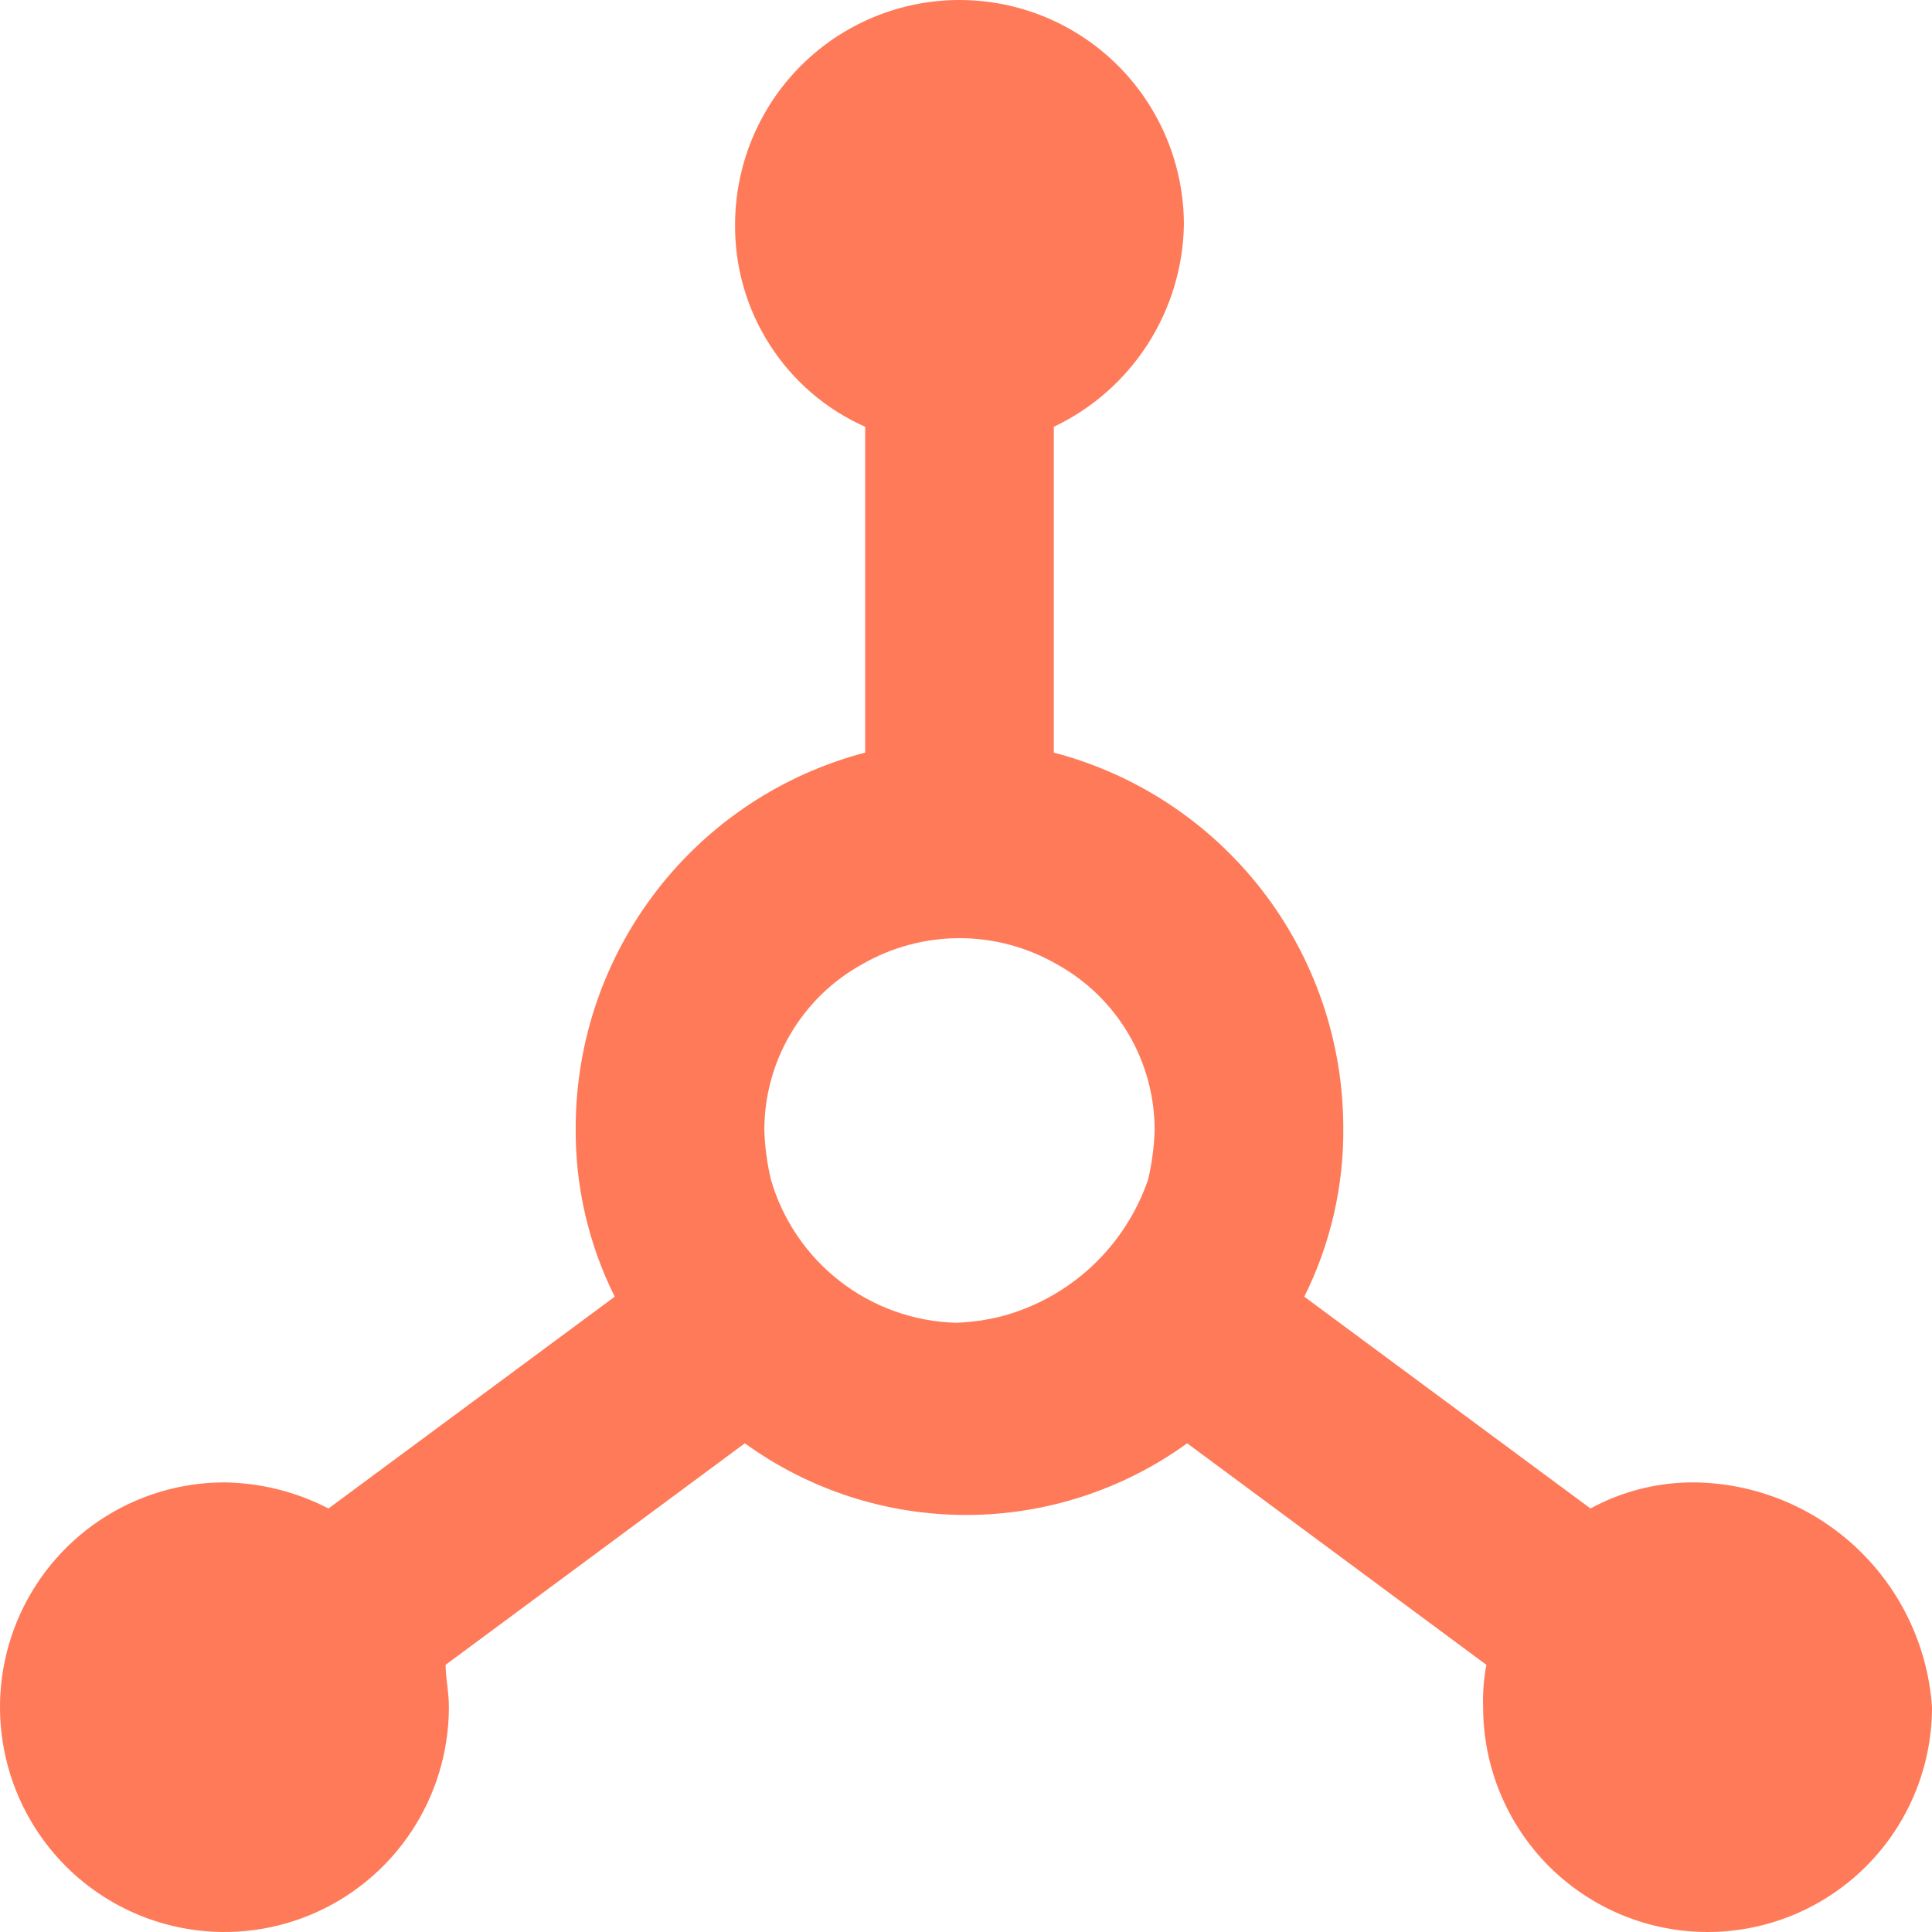 <svg width="42" height="42" viewBox="0 0 42 42" fill="none" xmlns="http://www.w3.org/2000/svg">
<path id="Vector" d="M36.838 32.226C36.048 32.22 35.27 32.415 34.576 32.793L28.354 28.189C28.924 27.046 29.215 25.784 29.202 24.506C29.198 22.643 28.579 20.833 27.441 19.36C26.302 17.886 24.709 16.832 22.909 16.361V9.278C23.742 8.883 24.448 8.262 24.948 7.486C25.447 6.71 25.721 5.81 25.737 4.887C25.737 3.591 25.223 2.348 24.308 1.431C23.393 0.515 22.152 0 20.859 0C19.565 0 18.324 0.515 17.409 1.431C16.494 2.348 15.98 3.591 15.98 4.887C15.973 5.815 16.237 6.725 16.74 7.505C17.242 8.286 17.961 8.902 18.808 9.278V16.361C17.008 16.832 15.415 17.886 14.277 19.36C13.138 20.833 12.519 22.643 12.515 24.506C12.502 25.784 12.793 27.046 13.364 28.189L7.141 32.793C6.441 32.431 5.667 32.237 4.879 32.226C3.914 32.226 2.971 32.513 2.168 33.05C1.366 33.587 0.741 34.35 0.371 35.243C0.002 36.136 -0.095 37.118 0.094 38.066C0.282 39.014 0.747 39.885 1.429 40.569C2.111 41.252 2.981 41.718 3.927 41.906C4.873 42.095 5.854 41.998 6.746 41.628C7.637 41.258 8.399 40.632 8.935 39.828C9.471 39.024 9.758 38.08 9.758 37.113C9.758 36.759 9.687 36.476 9.687 36.192L16.192 31.376C17.591 32.389 19.274 32.934 21 32.934C22.726 32.934 24.409 32.389 25.808 31.376L32.313 36.192C32.255 36.495 32.231 36.804 32.242 37.113C32.242 38.409 32.756 39.652 33.671 40.569C34.586 41.485 35.827 42 37.121 42C38.415 42 39.656 41.485 40.571 40.569C41.486 39.652 42 38.409 42 37.113C41.91 35.798 41.328 34.565 40.372 33.66C39.416 32.754 38.154 32.242 36.838 32.226ZM21.778 28.614C21.454 28.696 21.122 28.743 20.788 28.756C19.873 28.732 18.989 28.417 18.265 27.857C17.54 27.296 17.012 26.52 16.758 25.639C16.676 25.291 16.628 24.935 16.616 24.577C16.614 23.84 16.81 23.115 17.183 22.48C17.556 21.845 18.093 21.321 18.737 20.965C19.382 20.592 20.114 20.395 20.859 20.395C21.603 20.395 22.335 20.592 22.98 20.965C23.624 21.321 24.161 21.845 24.534 22.48C24.907 23.115 25.103 23.84 25.101 24.577C25.089 24.935 25.041 25.291 24.96 25.639C24.714 26.358 24.295 27.006 23.74 27.525C23.185 28.044 22.511 28.418 21.778 28.614Z" fill="#FF7A59"/>
</svg>
